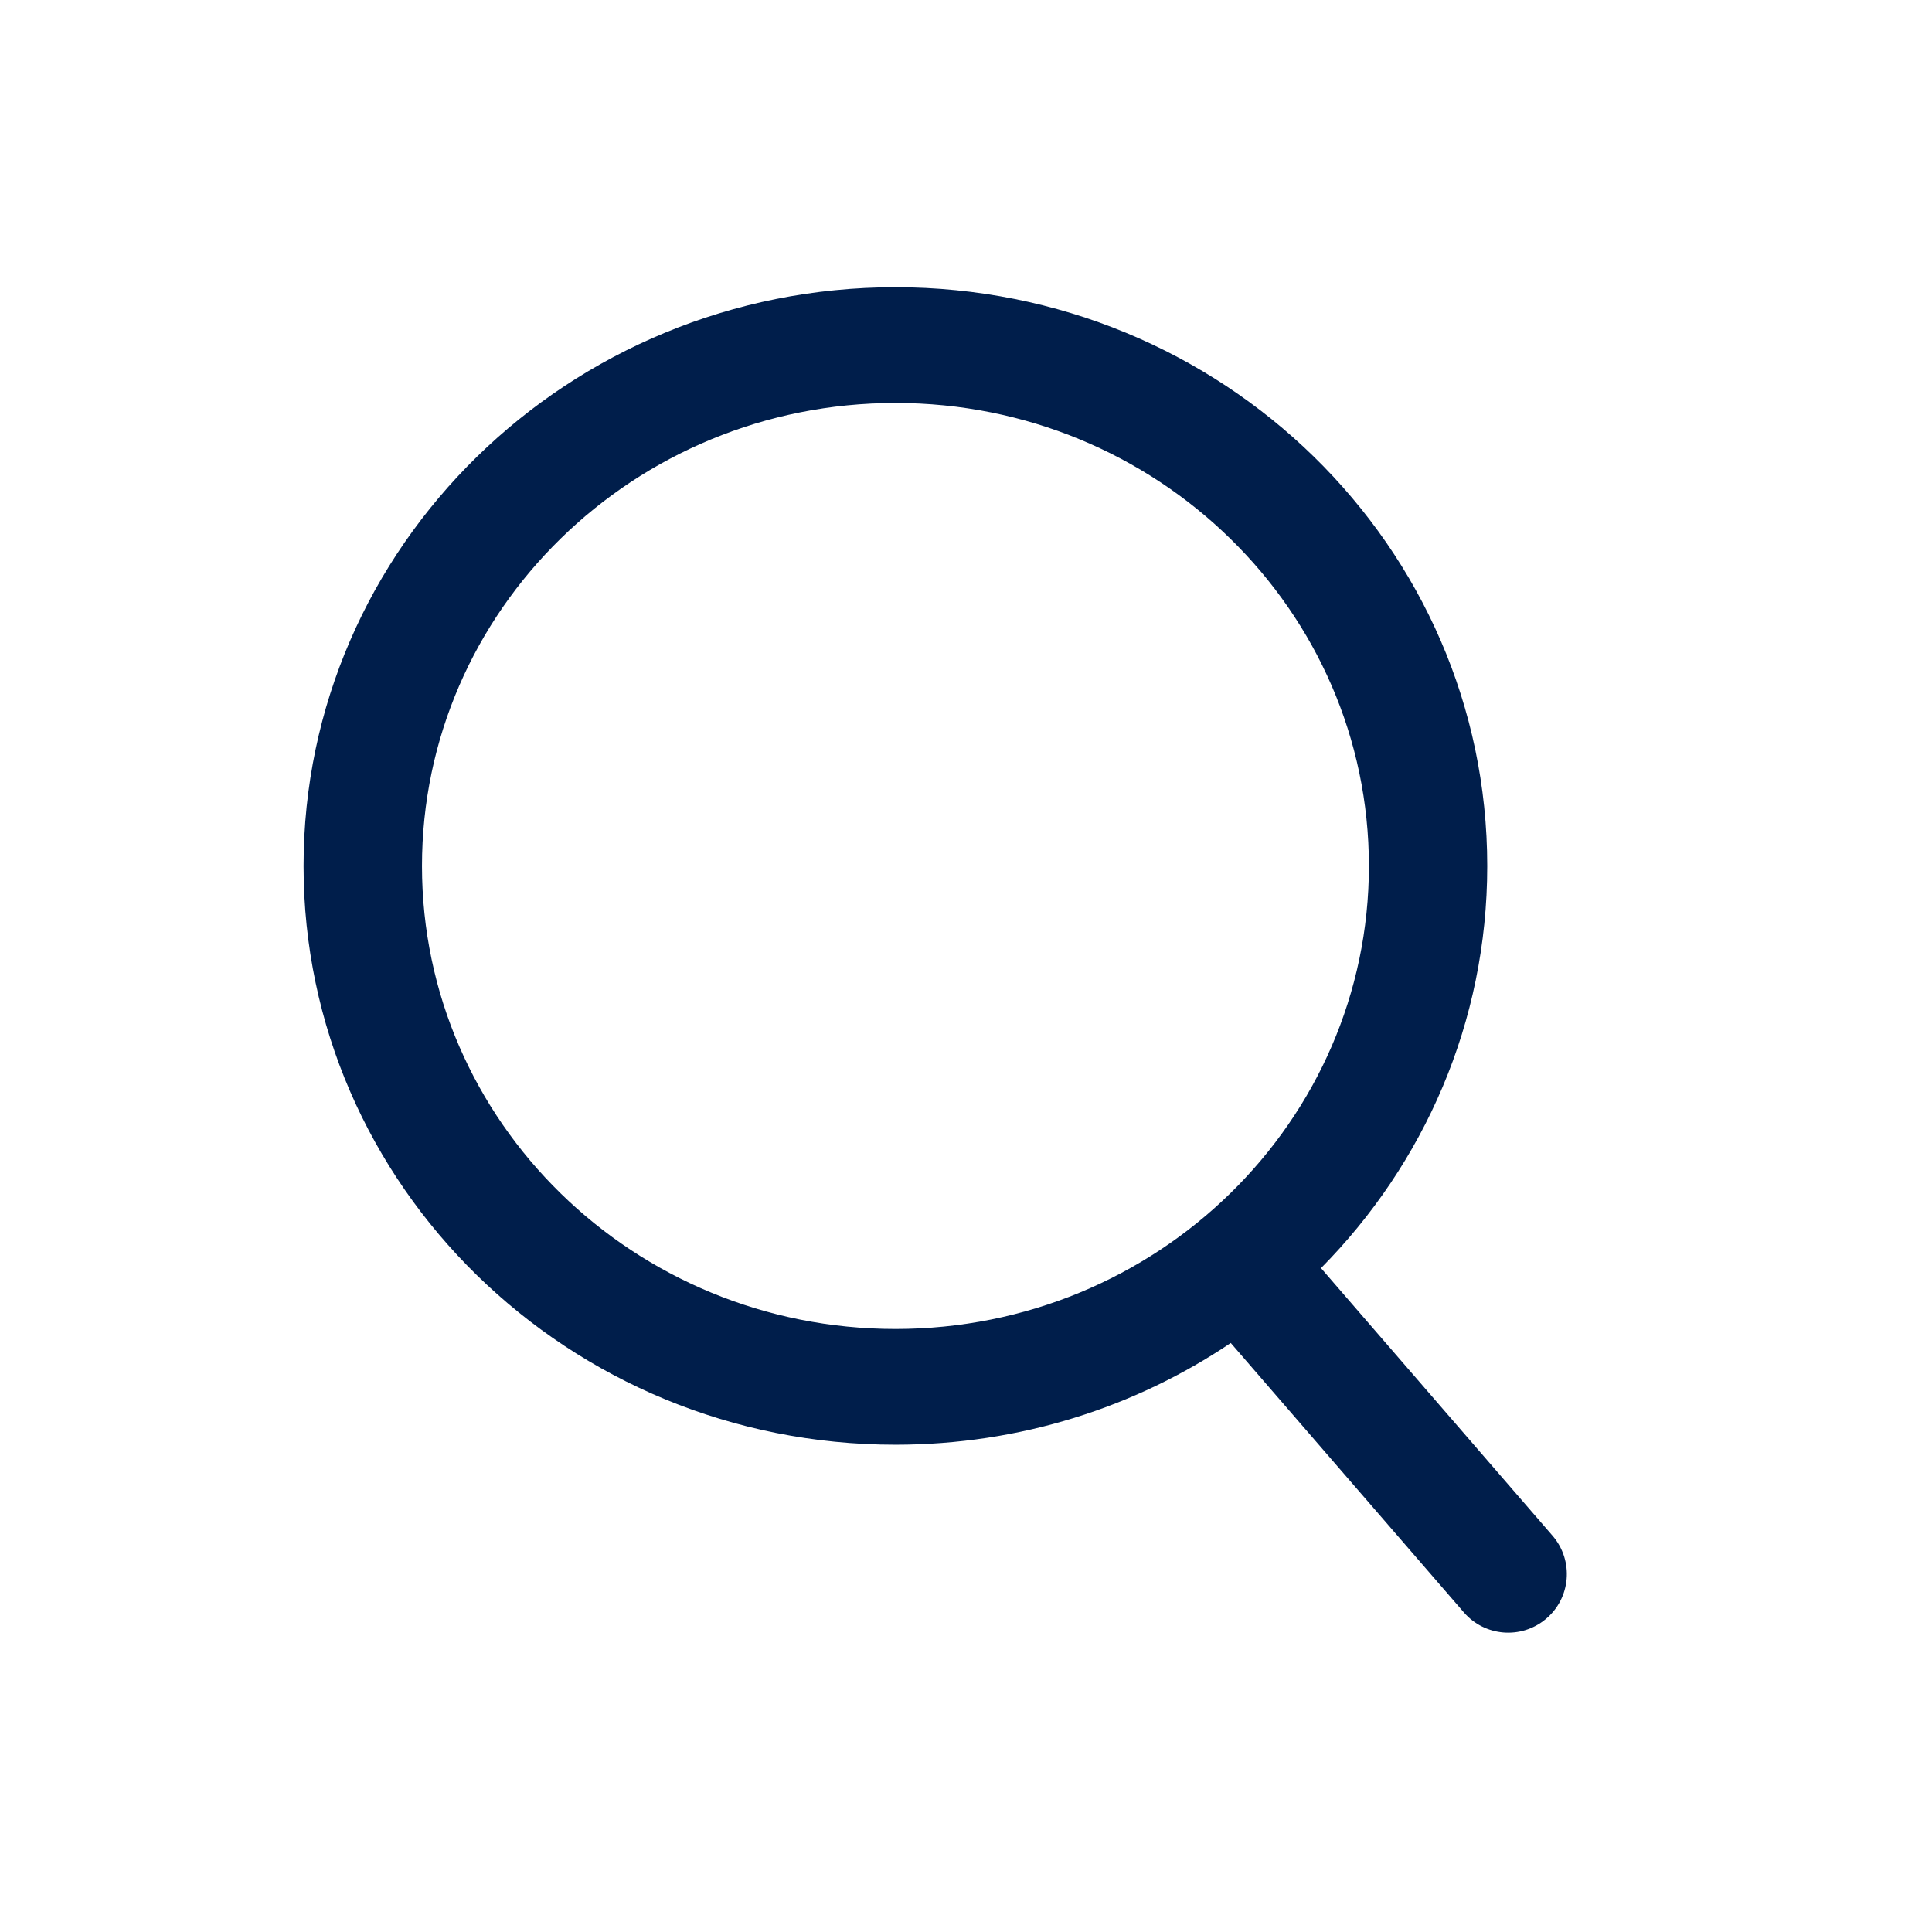 <svg width="24" height="24" viewBox="0 0 24 24" fill="none" xmlns="http://www.w3.org/2000/svg">
<g id="Icons">
<path id="Path" fill-rule="evenodd" clip-rule="evenodd" d="M16.41 15.753C17.689 14.46 18.475 12.699 18.475 10.758C18.475 6.787 15.184 3.568 11.123 3.568C7.063 3.568 3.771 6.787 3.771 10.758C3.771 14.729 7.063 17.947 11.123 17.947C12.67 17.947 14.105 17.48 15.289 16.683L18.185 20.03C18.444 20.329 18.895 20.367 19.2 20.114C19.515 19.854 19.553 19.386 19.286 19.077L16.41 15.753ZM11.124 16.509C7.875 16.509 5.242 13.934 5.242 10.758C5.242 7.581 7.875 5.006 11.124 5.006C14.372 5.006 17.005 7.581 17.005 10.758C17.005 13.934 14.372 16.509 11.124 16.509Z" fill="#001E4B"/>
</g>
</svg>
